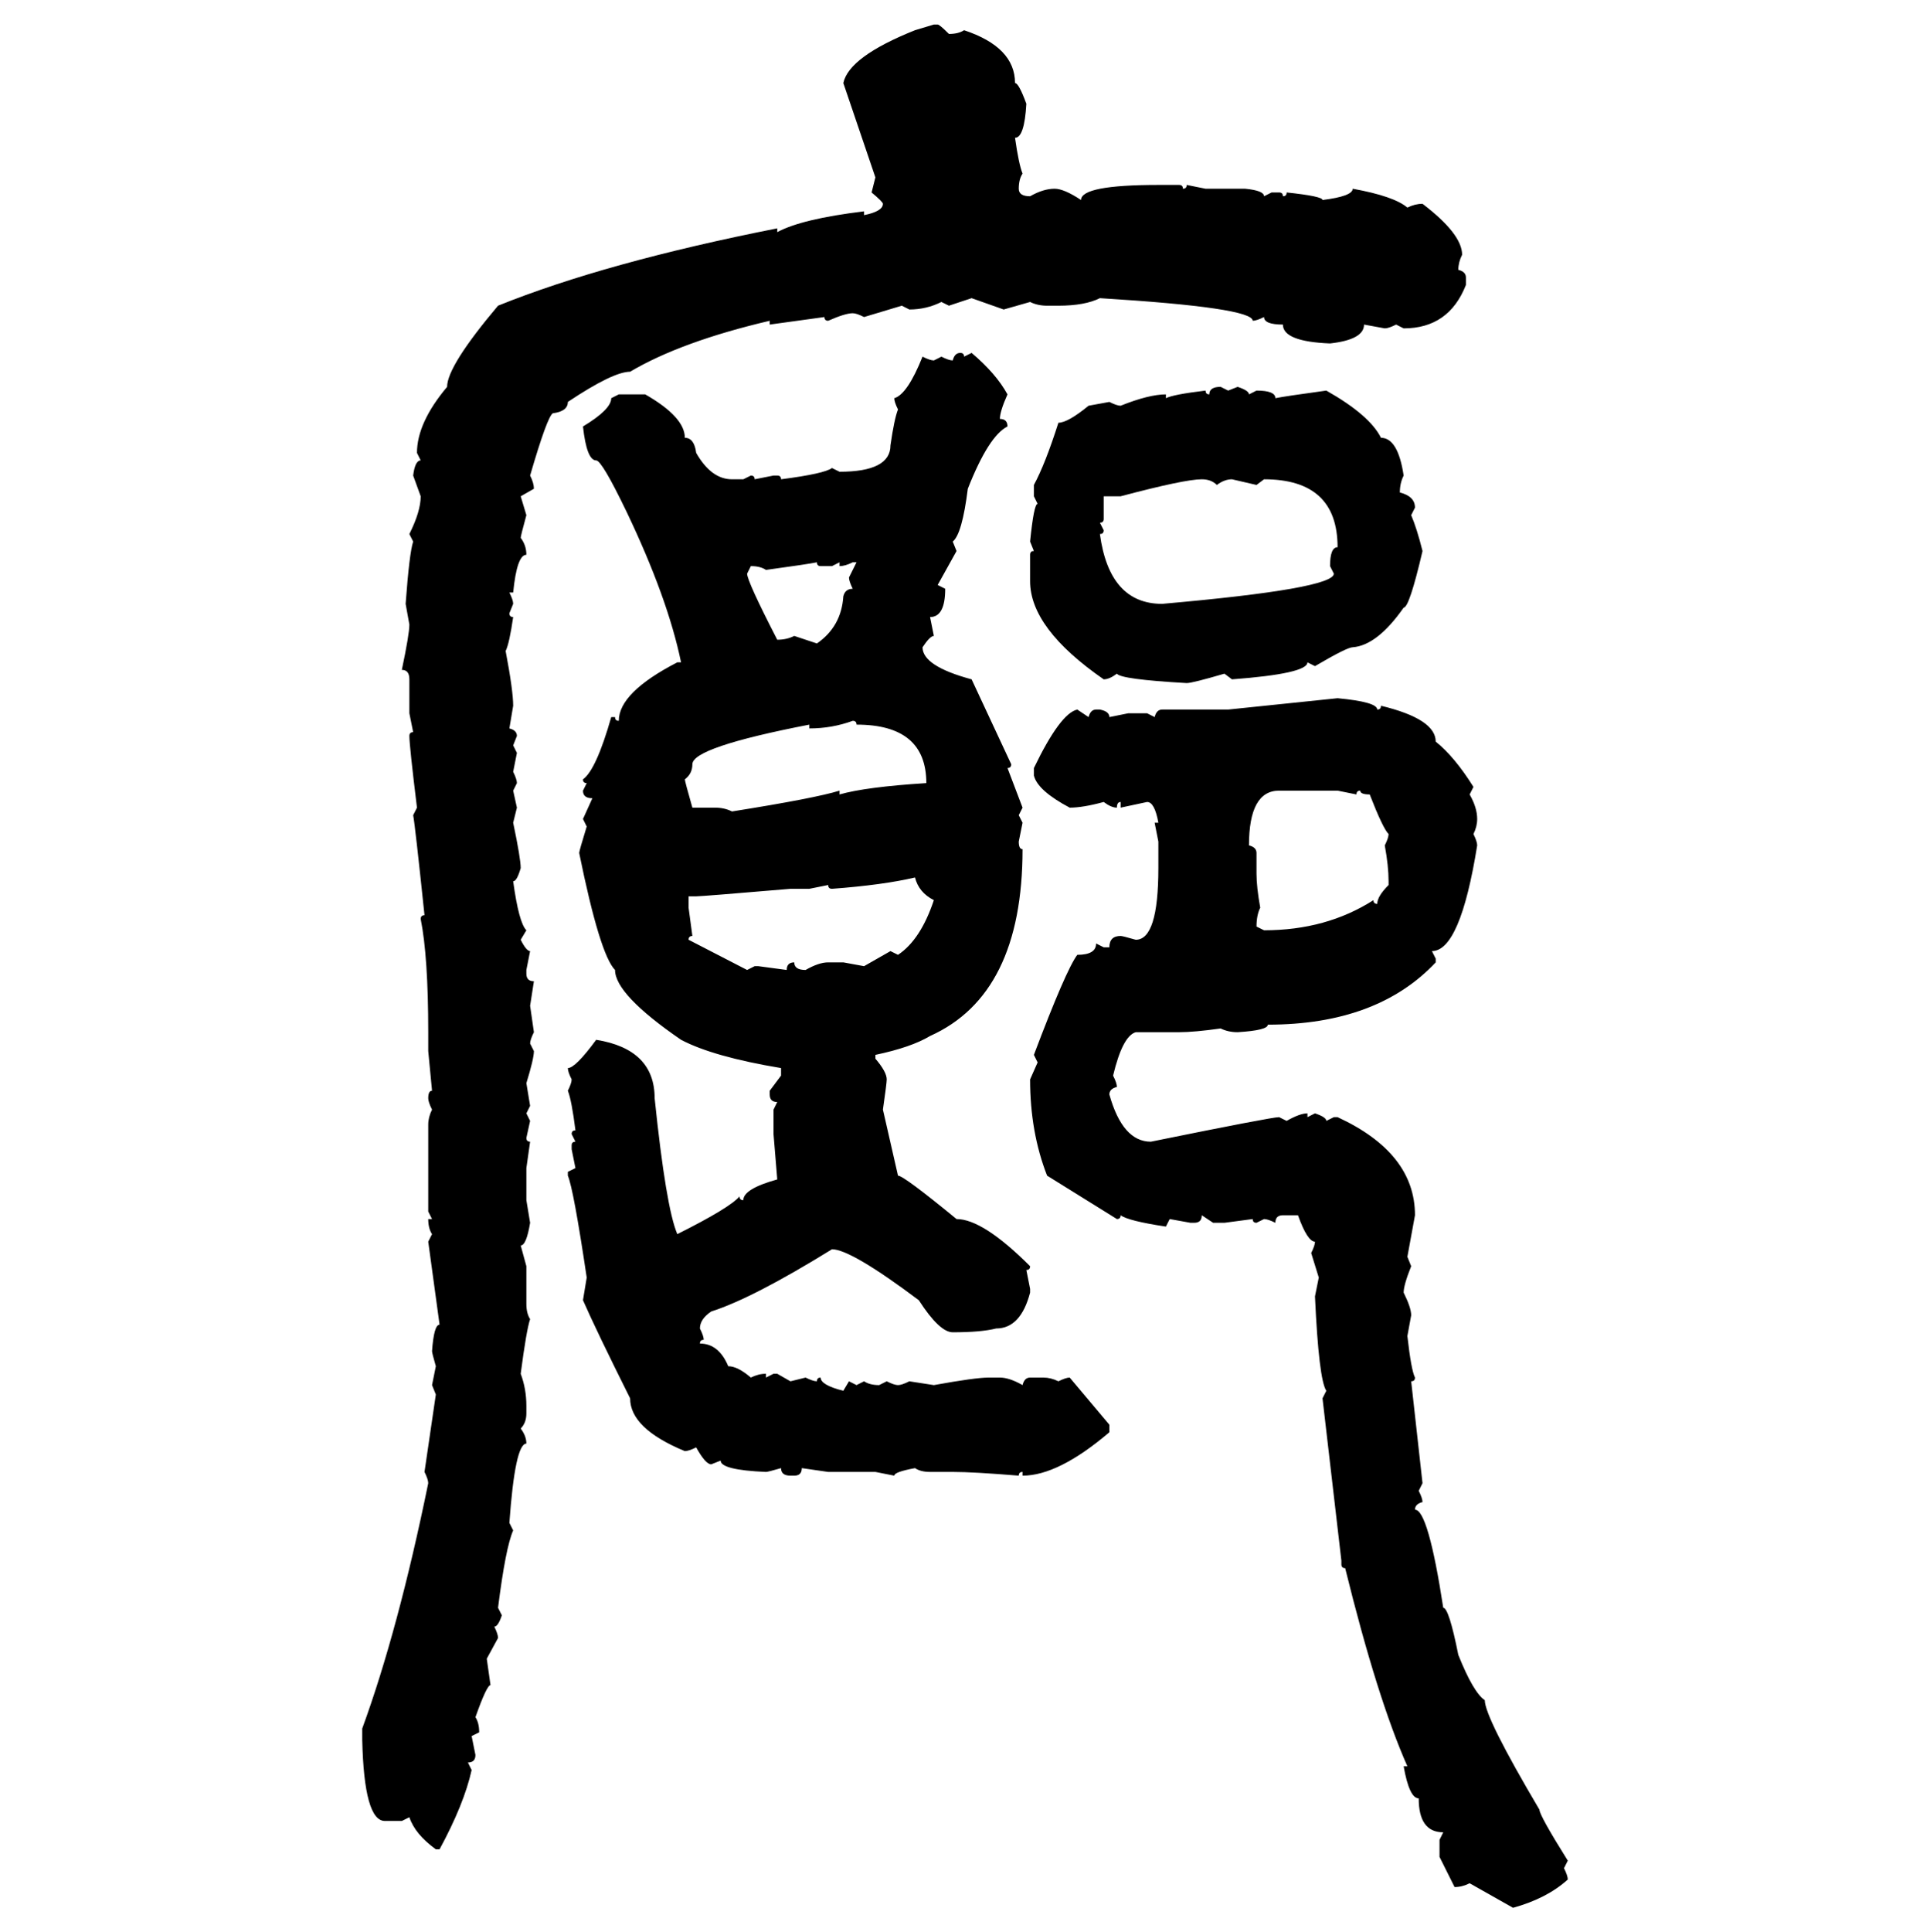 <svg xmlns="http://www.w3.org/2000/svg" xmlns:xlink="http://www.w3.org/1999/xlink" width="299.707" height="300"><path d="M142.09 4.69L145.02 3.81L145.61 3.81Q145.90 3.81 147.36 5.27L147.36 5.27Q148.83 5.27 149.71 4.69L149.71 4.69Q157.62 7.32 157.62 12.89L157.62 12.89Q158.20 12.89 159.38 16.11L159.38 16.11Q159.08 21.39 157.62 21.39L157.62 21.39Q158.20 25.49 158.79 26.95L158.79 26.95Q158.20 27.83 158.20 29.30L158.20 29.30Q158.20 30.47 159.96 30.47L159.96 30.47Q162.01 29.30 163.77 29.30L163.77 29.30Q165.23 29.30 167.87 31.05L167.87 31.05Q167.87 28.71 179.88 28.71L179.88 28.71L183.11 28.71Q183.69 28.71 183.69 29.30L183.69 29.30Q184.28 29.30 184.28 28.71L184.28 28.71L187.21 29.30L193.36 29.30Q196.29 29.59 196.29 30.47L196.29 30.47L197.46 29.88L198.63 29.88Q199.22 29.88 199.22 30.47L199.22 30.47Q199.80 30.47 199.80 29.88L199.80 29.88Q205.37 30.47 205.37 31.05L205.37 31.05Q210.06 30.47 210.06 29.30L210.06 29.30Q216.50 30.47 218.55 32.23L218.55 32.23Q219.73 31.64 220.90 31.64L220.90 31.64Q227.05 36.33 227.05 39.55L227.05 39.55Q226.46 40.72 226.46 41.89L226.46 41.89Q227.64 42.19 227.64 43.07L227.64 43.07L227.64 44.24Q225 50.98 217.97 50.98L217.97 50.98L216.80 50.39Q215.63 50.98 215.04 50.98L215.04 50.98L211.82 50.39Q211.82 52.73 206.54 53.32L206.54 53.32Q199.22 53.03 199.22 50.39L199.22 50.39Q196.29 50.39 196.29 49.22L196.29 49.22Q195.12 49.80 194.53 49.80L194.53 49.80Q194.53 47.75 170.80 46.29L170.80 46.29Q168.46 47.46 164.36 47.46L164.36 47.46L162.60 47.46Q161.13 47.46 159.96 46.88L159.96 46.88L155.86 48.05L150.88 46.29L147.36 47.46L146.19 46.88Q143.85 48.05 141.21 48.05L141.21 48.05L140.04 47.46L134.18 49.22Q133.01 48.63 132.42 48.63L132.42 48.63Q131.25 48.63 128.61 49.80L128.61 49.80Q128.03 49.80 128.03 49.22L128.03 49.22L119.53 50.39L119.53 49.80Q105.76 53.03 97.85 57.71L97.85 57.71Q95.21 57.71 88.18 62.40L88.18 62.40Q88.18 63.87 85.84 64.16L85.84 64.16Q84.96 64.75 82.32 73.83L82.32 73.83Q82.91 75 82.91 75.88L82.91 75.88L80.86 77.05L81.74 79.98Q80.86 83.20 80.86 83.50L80.86 83.50Q81.74 84.67 81.74 86.13L81.74 86.13Q80.27 86.13 79.69 91.99L79.69 91.99L79.10 91.99Q79.69 93.16 79.69 93.75L79.69 93.75L79.10 95.21Q79.10 95.80 79.69 95.80L79.69 95.80Q79.10 99.90 78.52 101.07L78.52 101.07Q79.69 107.23 79.69 109.57L79.69 109.57L79.10 113.09Q80.27 113.38 80.27 114.26L80.27 114.26L79.69 115.72L80.27 116.89L79.69 119.82Q80.27 121.00 80.27 121.58L80.27 121.58L79.69 122.75L80.27 125.39L79.69 127.73Q80.86 133.30 80.86 134.77L80.86 134.77Q80.27 136.82 79.69 136.82L79.69 136.82Q80.57 143.26 81.74 144.43L81.74 144.43L80.86 145.90Q81.74 147.66 82.32 147.66L82.32 147.66L81.74 150.59L81.74 151.17Q81.74 152.34 82.91 152.34L82.91 152.34L82.32 156.15L82.91 160.25Q82.32 161.43 82.32 162.01L82.32 162.01L82.91 163.18Q82.91 164.36 81.74 168.16L81.74 168.16L82.32 171.68L81.74 172.85L82.32 174.02L81.74 176.66Q81.74 177.25 82.32 177.25L82.32 177.25L81.74 181.35L81.74 186.33L82.32 189.84Q81.74 193.36 80.86 193.36L80.86 193.36L81.74 196.58L81.74 202.44Q81.74 203.91 82.32 204.79L82.32 204.79Q81.74 206.54 80.86 213.28L80.86 213.28Q81.74 215.63 81.74 218.26L81.74 218.26L81.74 219.43Q81.74 220.90 80.86 221.78L80.86 221.78Q81.74 222.95 81.74 224.12L81.74 224.12Q79.98 224.12 79.10 236.43L79.10 236.43L79.69 237.60Q78.52 240.23 77.34 249.61L77.34 249.61L77.93 250.78Q77.34 252.54 76.76 252.54L76.76 252.54Q77.34 253.71 77.34 254.30L77.34 254.30L75.59 257.52L76.17 261.62Q75.59 261.62 73.83 266.60L73.83 266.60Q74.41 267.48 74.41 268.95L74.41 268.95L73.24 269.53L73.83 272.46Q73.83 273.63 72.66 273.63L72.66 273.63L73.24 274.80Q72.07 280.08 68.26 287.11L68.26 287.11L67.68 287.11Q64.45 284.77 63.57 282.13L63.57 282.13L62.40 282.71L59.77 282.71Q56.54 282.71 56.25 270.12L56.25 270.12L56.25 268.36Q61.82 253.13 66.50 230.27L66.50 230.27Q66.50 229.69 65.92 228.52L65.92 228.52L67.68 216.50L67.09 215.04L67.68 212.11Q67.09 210.06 67.09 209.77L67.09 209.77Q67.38 205.66 68.26 205.66L68.26 205.66L66.50 192.77L67.09 191.60Q66.50 190.72 66.50 189.26L66.50 189.26L67.09 189.26L66.50 188.09L66.50 174.61Q66.50 173.44 67.09 172.27L67.09 172.27Q66.50 171.09 66.50 170.51L66.50 170.51Q66.50 169.34 67.09 169.34L67.09 169.34L66.50 163.18L66.50 160.25Q66.50 148.54 65.33 142.68L65.33 142.68Q65.33 142.09 65.92 142.09L65.92 142.09Q64.45 128.03 64.16 126.56L64.16 126.56L64.75 125.39Q63.57 115.72 63.57 114.26L63.57 114.26Q63.57 113.67 64.16 113.67L64.16 113.67L63.57 110.74L63.57 105.47Q63.57 104.00 62.40 104.00L62.40 104.00Q63.57 98.44 63.57 96.97L63.57 96.97L62.99 93.75Q63.57 85.84 64.16 84.08L64.16 84.08L63.57 82.91Q65.33 79.39 65.33 77.05L65.33 77.05L64.16 73.83Q64.45 71.48 65.33 71.48L65.33 71.48L64.75 70.31Q64.75 65.63 69.43 60.06L69.43 60.06Q69.43 56.84 77.34 47.46L77.34 47.46Q94.04 40.72 120.70 35.45L120.70 35.45L120.70 36.04Q124.51 33.98 134.18 32.81L134.18 32.81L134.18 33.40Q137.11 32.81 137.11 31.64L137.11 31.64Q137.11 31.35 135.35 29.88L135.35 29.88L135.94 27.54L130.96 12.89Q131.84 8.79 142.09 4.69L142.09 4.69ZM149.12 54.79L149.12 54.79Q149.71 54.79 149.71 55.37L149.71 55.37L150.88 54.79Q154.69 58.01 156.45 61.23L156.45 61.23Q155.27 63.87 155.27 65.04L155.27 65.04Q156.45 65.04 156.45 66.21L156.45 66.21Q153.52 67.68 150.29 75.88L150.29 75.88Q149.41 82.91 147.95 84.08L147.95 84.08L148.54 85.55L145.61 90.82L146.78 91.41Q146.78 95.80 144.43 95.80L144.43 95.80L145.02 98.73Q144.43 98.73 143.26 100.49L143.26 100.49Q143.26 103.42 150.88 105.47L150.88 105.47L157.03 118.65Q157.03 119.24 156.45 119.24L156.45 119.24L158.79 125.39L158.20 126.56L158.79 127.73L158.20 130.66Q158.20 131.84 158.79 131.84L158.79 131.84Q158.79 154.39 144.43 160.84L144.43 160.84Q141.50 162.60 135.94 163.77L135.94 163.77L135.94 164.36Q137.70 166.41 137.70 167.58L137.70 167.58Q137.70 168.16 137.11 172.27L137.11 172.27L139.45 182.52Q140.33 182.52 148.54 189.26L148.54 189.26Q152.64 189.26 159.96 196.58L159.96 196.58Q159.96 197.17 159.38 197.17L159.38 197.17L159.96 200.10L159.96 200.68Q158.50 206.25 154.69 206.25L154.69 206.25Q152.34 206.84 147.95 206.84L147.95 206.84Q145.90 206.84 142.68 201.86L142.68 201.86Q132.13 193.95 129.20 193.95L129.20 193.95Q116.89 201.56 110.45 203.61L110.45 203.61Q108.69 204.79 108.69 206.25L108.69 206.25Q109.28 207.42 109.28 208.01L109.28 208.01Q108.69 208.01 108.69 208.59L108.69 208.59Q111.62 208.59 113.09 212.11L113.09 212.11Q114.55 212.11 116.60 213.87L116.60 213.87Q117.77 213.28 118.95 213.28L118.95 213.28L118.95 213.87L120.12 213.28L120.70 213.28L122.75 214.45L125.10 213.87Q126.27 214.45 126.86 214.45L126.86 214.45Q126.86 213.87 127.44 213.87L127.44 213.87Q127.44 215.04 130.96 215.92L130.96 215.92L131.84 214.45L133.01 215.04L134.18 214.45Q135.06 215.04 136.52 215.04L136.52 215.04L137.70 214.45Q138.87 215.04 139.45 215.04L139.45 215.04Q140.04 215.04 141.21 214.45L141.21 214.45L145.02 215.04Q151.46 213.87 153.52 213.87L153.52 213.87L155.27 213.87Q156.74 213.87 158.79 215.04L158.79 215.04Q159.08 213.87 159.96 213.87L159.96 213.87L162.01 213.87Q163.18 213.87 164.36 214.45L164.36 214.45Q165.53 213.87 166.11 213.87L166.11 213.87L172.27 221.19L172.27 222.36Q164.36 229.10 158.79 229.10L158.79 229.10L158.79 228.52Q158.20 228.52 158.20 229.10L158.20 229.10Q151.17 228.52 147.95 228.52L147.95 228.52L144.43 228.52Q142.97 228.52 142.09 227.93L142.09 227.93Q138.87 228.52 138.87 229.10L138.87 229.10L135.94 228.52L128.61 228.52L124.51 227.93Q124.51 229.10 123.34 229.10L123.34 229.10L122.75 229.10Q121.29 229.10 121.29 227.93L121.29 227.93Q119.24 228.52 118.95 228.52L118.95 228.52Q111.91 228.22 111.91 226.76L111.91 226.76L110.45 227.34Q109.57 227.34 108.11 224.71L108.11 224.71Q106.93 225.29 106.35 225.29L106.35 225.29Q97.85 221.78 97.85 217.09L97.85 217.09Q92.58 206.54 90.53 201.86L90.53 201.86L91.11 198.34Q89.06 184.57 88.18 182.52L88.18 182.52L88.18 181.93L89.36 181.35L88.77 178.42L88.77 177.83Q88.77 177.25 89.36 177.25L89.36 177.25L88.77 176.07Q88.77 175.49 89.36 175.49L89.36 175.49Q88.77 170.80 88.18 169.34L88.18 169.34Q88.77 168.16 88.77 167.58L88.77 167.58Q88.18 166.41 88.18 165.82L88.18 165.82Q89.36 165.82 92.58 161.43L92.58 161.43Q101.66 162.89 101.66 170.51L101.66 170.51Q103.42 187.50 105.18 191.60L105.18 191.60Q113.38 187.50 114.84 185.74L114.84 185.74Q114.84 186.33 115.43 186.33L115.43 186.33Q115.43 184.57 120.70 183.11L120.70 183.11L120.12 176.07L120.12 172.27L120.70 171.09Q119.53 171.09 119.53 169.92L119.53 169.92L119.53 169.34L121.29 166.99L121.29 165.82Q110.74 164.06 105.76 161.43L105.76 161.43Q95.51 154.39 95.51 150.59L95.51 150.59Q93.16 148.24 89.94 132.42L89.94 132.42Q89.94 132.13 91.11 128.32L91.11 128.32L90.53 127.15L91.99 123.93Q90.53 123.93 90.53 122.75L90.53 122.75L91.11 121.58Q90.53 121.58 90.53 121.00L90.53 121.00Q92.58 119.53 94.92 111.33L94.92 111.33L95.51 111.33Q95.51 111.91 96.09 111.91L96.09 111.91Q96.09 107.52 105.18 102.83L105.18 102.83L105.76 102.83Q103.71 92.87 97.27 79.39L97.27 79.39Q93.46 71.48 92.58 71.48L92.58 71.48Q91.11 71.48 90.53 66.21L90.53 66.21Q94.92 63.57 94.92 61.82L94.92 61.82L96.09 61.23L100.20 61.23Q106.35 64.75 106.35 67.97L106.35 67.97Q107.81 67.97 108.11 70.31L108.11 70.31Q110.45 74.41 113.67 74.41L113.67 74.41L115.43 74.41L116.60 73.83Q117.19 73.83 117.19 74.41L117.19 74.41L120.12 73.83L120.70 73.83Q121.29 73.83 121.29 74.41L121.29 74.41Q128.03 73.54 129.20 72.66L129.20 72.66L130.37 73.24Q138.28 73.24 138.28 69.14L138.28 69.14Q138.87 65.04 139.45 63.57L139.45 63.57Q138.87 62.40 138.87 61.82L138.87 61.82Q140.92 61.23 143.26 55.37L143.26 55.37Q144.43 55.96 145.02 55.96L145.02 55.96L146.19 55.37Q147.36 55.96 147.95 55.96L147.95 55.96Q148.24 54.79 149.12 54.79ZM189.55 60.06L189.55 60.06L190.72 60.64L192.19 60.06Q193.95 60.64 193.95 61.23L193.95 61.23L195.12 60.64Q198.05 60.64 198.05 61.82L198.05 61.82Q199.51 61.52 205.96 60.64L205.96 60.64Q212.70 64.45 214.45 67.97L214.45 67.97Q217.09 67.97 217.97 73.83L217.97 73.83Q217.38 75 217.38 76.46L217.38 76.46Q219.73 77.05 219.73 78.81L219.73 78.81L219.14 79.98Q220.02 82.03 220.90 85.55L220.90 85.55Q218.85 94.34 217.97 94.34L217.97 94.34Q213.87 100.20 210.06 100.49L210.06 100.49Q209.18 100.49 204.20 103.42L204.20 103.42L203.03 102.83Q203.03 104.59 191.31 105.47L191.31 105.47L190.14 104.59Q185.16 106.05 184.28 106.05L184.28 106.05Q174.02 105.47 173.44 104.59L173.44 104.59Q172.27 105.47 171.39 105.47L171.39 105.47Q159.96 97.56 159.96 90.23L159.96 90.23L159.96 86.13Q159.96 85.55 160.55 85.55L160.55 85.55L159.96 84.08Q160.55 78.22 161.13 78.22L161.13 78.22L160.55 77.05L160.55 75.29Q162.30 72.07 164.36 65.63L164.36 65.63Q165.82 65.63 169.04 62.99L169.04 62.99L172.27 62.40Q173.44 62.99 174.02 62.99L174.02 62.99Q178.42 61.23 181.05 61.23L181.05 61.23L181.05 61.82Q182.23 61.23 187.21 60.64L187.21 60.64Q187.21 61.23 187.79 61.23L187.79 61.23Q187.79 60.06 189.55 60.06ZM174.02 77.05L174.02 77.05L171.39 77.05L171.39 80.57Q171.39 81.15 170.80 81.15L170.80 81.15L171.39 82.32Q171.39 82.91 170.80 82.91L170.80 82.91Q172.27 93.75 180.47 93.75L180.47 93.75Q207.13 91.41 207.13 89.06L207.13 89.06L206.54 87.89Q206.54 84.96 207.71 84.96L207.71 84.96Q207.71 74.41 196.29 74.41L196.29 74.41L195.12 75.29L191.31 74.41Q190.14 74.41 188.96 75.29L188.96 75.29Q188.09 74.41 186.62 74.41L186.62 74.41Q183.98 74.41 174.02 77.05ZM118.95 88.48L118.95 88.48Q118.07 87.89 116.60 87.89L116.60 87.89L116.02 89.06Q116.02 90.23 120.70 99.32L120.70 99.32Q122.17 99.32 123.34 98.73L123.34 98.73L126.86 99.90Q130.66 97.27 130.96 92.58L130.96 92.58Q131.25 91.41 132.42 91.41L132.42 91.41Q131.84 90.23 131.84 89.65L131.84 89.65L133.01 87.30L132.42 87.30Q131.25 87.89 130.37 87.89L130.37 87.89L130.37 87.30L129.20 87.89L127.44 87.89Q126.86 87.89 126.86 87.30L126.86 87.30Q125.39 87.60 118.95 88.48ZM190.72 110.16L207.71 108.40Q213.87 108.98 213.87 110.16L213.87 110.16Q214.45 110.16 214.45 109.57L214.45 109.57Q222.95 111.62 222.95 115.14L222.95 115.14Q225.88 117.48 228.81 122.17L228.81 122.17L228.22 123.34Q229.39 125.39 229.39 127.15L229.39 127.15Q229.39 128.32 228.81 129.49L228.81 129.49Q229.39 130.66 229.39 131.25L229.39 131.25Q226.76 147.66 222.36 147.66L222.36 147.66L222.95 148.83L222.95 149.41Q213.87 159.08 196.88 159.08L196.88 159.08Q196.88 159.96 192.19 160.25L192.19 160.25Q190.72 160.25 189.55 159.67L189.55 159.67Q185.45 160.25 183.11 160.25L183.11 160.25L176.37 160.25Q174.32 160.84 172.85 166.99L172.85 166.99Q173.44 168.16 173.44 168.75L173.44 168.75Q172.27 169.04 172.27 169.92L172.27 169.92Q174.32 177.25 178.71 177.25L178.71 177.25Q197.46 173.44 198.63 173.44L198.63 173.44L199.80 174.02Q201.86 172.85 203.03 172.85L203.03 172.85L203.03 173.44L204.20 172.85Q205.96 173.44 205.96 174.02L205.96 174.02L207.13 173.44L207.71 173.44Q219.73 179.00 219.73 188.67L219.73 188.67L218.55 195.12L219.14 196.58Q217.97 199.51 217.97 200.68L217.97 200.68Q219.14 203.03 219.14 204.20L219.14 204.20L218.55 207.42Q219.14 212.70 219.73 213.87L219.73 213.87Q219.73 214.45 219.14 214.45L219.14 214.45L220.90 230.27L220.31 231.45Q220.90 232.62 220.90 233.20L220.90 233.20Q219.73 233.50 219.73 234.38L219.73 234.38Q221.78 234.38 224.12 249.61L224.12 249.61Q225 249.61 226.46 256.93L226.46 256.93Q228.81 262.79 230.57 263.96L230.57 263.96Q230.57 266.60 239.06 280.96L239.06 280.96Q239.06 281.84 243.46 288.87L243.46 288.87L242.87 290.04Q243.46 291.21 243.46 291.80L243.46 291.80Q240.23 294.73 234.96 296.19L234.96 296.19L228.22 292.38Q227.05 292.97 225.88 292.97L225.88 292.97L223.54 288.28L223.54 285.64L224.12 284.47Q220.31 284.47 220.31 279.20L220.31 279.20Q218.85 279.20 217.97 274.22L217.97 274.22L218.55 274.22Q213.87 263.67 208.89 243.46L208.89 243.46Q208.30 243.46 208.30 242.87L208.30 242.87L208.30 242.29L205.37 217.09L205.96 215.92Q204.79 214.16 204.20 201.27L204.20 201.27L204.79 198.34L203.61 194.53Q204.20 193.36 204.20 192.77L204.20 192.77Q203.03 192.77 201.56 188.67L201.56 188.67L199.22 188.67Q198.05 188.67 198.05 189.84L198.05 189.84Q196.88 189.26 196.29 189.26L196.29 189.26L195.12 189.84Q194.53 189.84 194.53 189.26L194.53 189.26L190.14 189.84L188.38 189.84L186.62 188.67Q186.62 189.84 185.45 189.84L185.45 189.84L184.86 189.84L181.64 189.26L181.05 190.43Q175.20 189.55 174.02 188.67L174.02 188.67Q174.02 189.26 173.44 189.26L173.44 189.26L162.60 182.52Q159.96 175.78 159.96 167.58L159.96 167.58L161.13 164.94L160.55 163.77Q165.53 150.59 167.29 148.24L167.29 148.24Q170.21 148.24 170.21 146.48L170.21 146.48L171.39 147.07L172.27 147.07Q172.27 145.31 174.02 145.31L174.02 145.31Q174.32 145.31 176.37 145.90L176.37 145.90Q179.88 145.90 179.88 134.77L179.88 134.77L179.88 130.66L179.30 127.73L179.88 127.73Q179.30 124.51 178.13 124.51L178.13 124.51L174.02 125.39L174.02 124.51Q173.44 124.51 173.44 125.39L173.44 125.39Q172.56 125.39 171.39 124.51L171.39 124.51Q168.16 125.39 166.11 125.39L166.11 125.39Q161.13 122.75 160.55 120.41L160.55 120.41L160.55 119.24Q164.65 110.74 167.29 110.16L167.29 110.16L169.04 111.33Q169.34 110.16 170.21 110.16L170.21 110.16L170.80 110.16Q172.27 110.45 172.27 111.33L172.27 111.33L175.20 110.74L178.13 110.74L179.30 111.33Q179.59 110.16 180.47 110.16L180.47 110.16L190.72 110.16ZM125.68 113.09L125.68 113.09L125.68 112.50Q107.52 116.02 107.52 118.65L107.52 118.65Q107.52 120.12 106.35 121.00L106.35 121.00Q106.35 121.29 107.52 125.39L107.52 125.39L111.04 125.39Q112.50 125.39 113.67 125.98L113.67 125.98Q126.56 123.93 130.37 122.75L130.37 122.75L130.37 123.34Q134.47 122.17 143.85 121.58L143.85 121.58Q143.85 112.50 133.01 112.50L133.01 112.50Q133.01 111.91 132.42 111.91L132.42 111.91Q129.20 113.09 125.68 113.09ZM193.95 131.25L193.95 131.25Q195.12 131.54 195.12 132.42L195.12 132.42L195.12 135.64Q195.12 137.70 195.70 140.92L195.70 140.92Q195.12 142.09 195.12 143.85L195.12 143.85L196.29 144.43Q205.96 144.43 213.28 139.75L213.28 139.75Q213.28 140.33 213.87 140.33L213.87 140.33Q213.87 139.16 215.63 137.40L215.63 137.40L215.63 136.82Q215.63 134.47 215.04 131.25L215.04 131.25Q215.63 130.08 215.63 129.49L215.63 129.49Q214.75 128.61 212.70 123.34L212.70 123.34Q211.23 123.34 211.23 122.75L211.23 122.75Q210.64 122.75 210.64 123.34L210.64 123.34L207.71 122.75L198.63 122.75Q193.95 122.75 193.95 131.25ZM129.20 137.99L129.20 137.99Q128.61 137.99 128.61 137.40L128.61 137.40L125.68 137.99L122.75 137.99Q108.98 139.16 108.11 139.16L108.11 139.16L106.93 139.16L106.93 140.92L107.52 145.31Q106.93 145.31 106.93 145.90L106.93 145.90L116.02 150.59L117.19 150L117.77 150L122.17 150.59Q122.17 149.41 123.34 149.41L123.34 149.41Q123.34 150.59 125.10 150.59L125.10 150.59Q127.15 149.41 128.61 149.41L128.61 149.41L130.96 149.41L134.18 150L138.28 147.66L139.45 148.24Q142.97 145.90 145.02 139.75L145.02 139.75Q142.68 138.57 142.09 136.23L142.09 136.23Q137.11 137.40 129.20 137.99Z"/></svg>